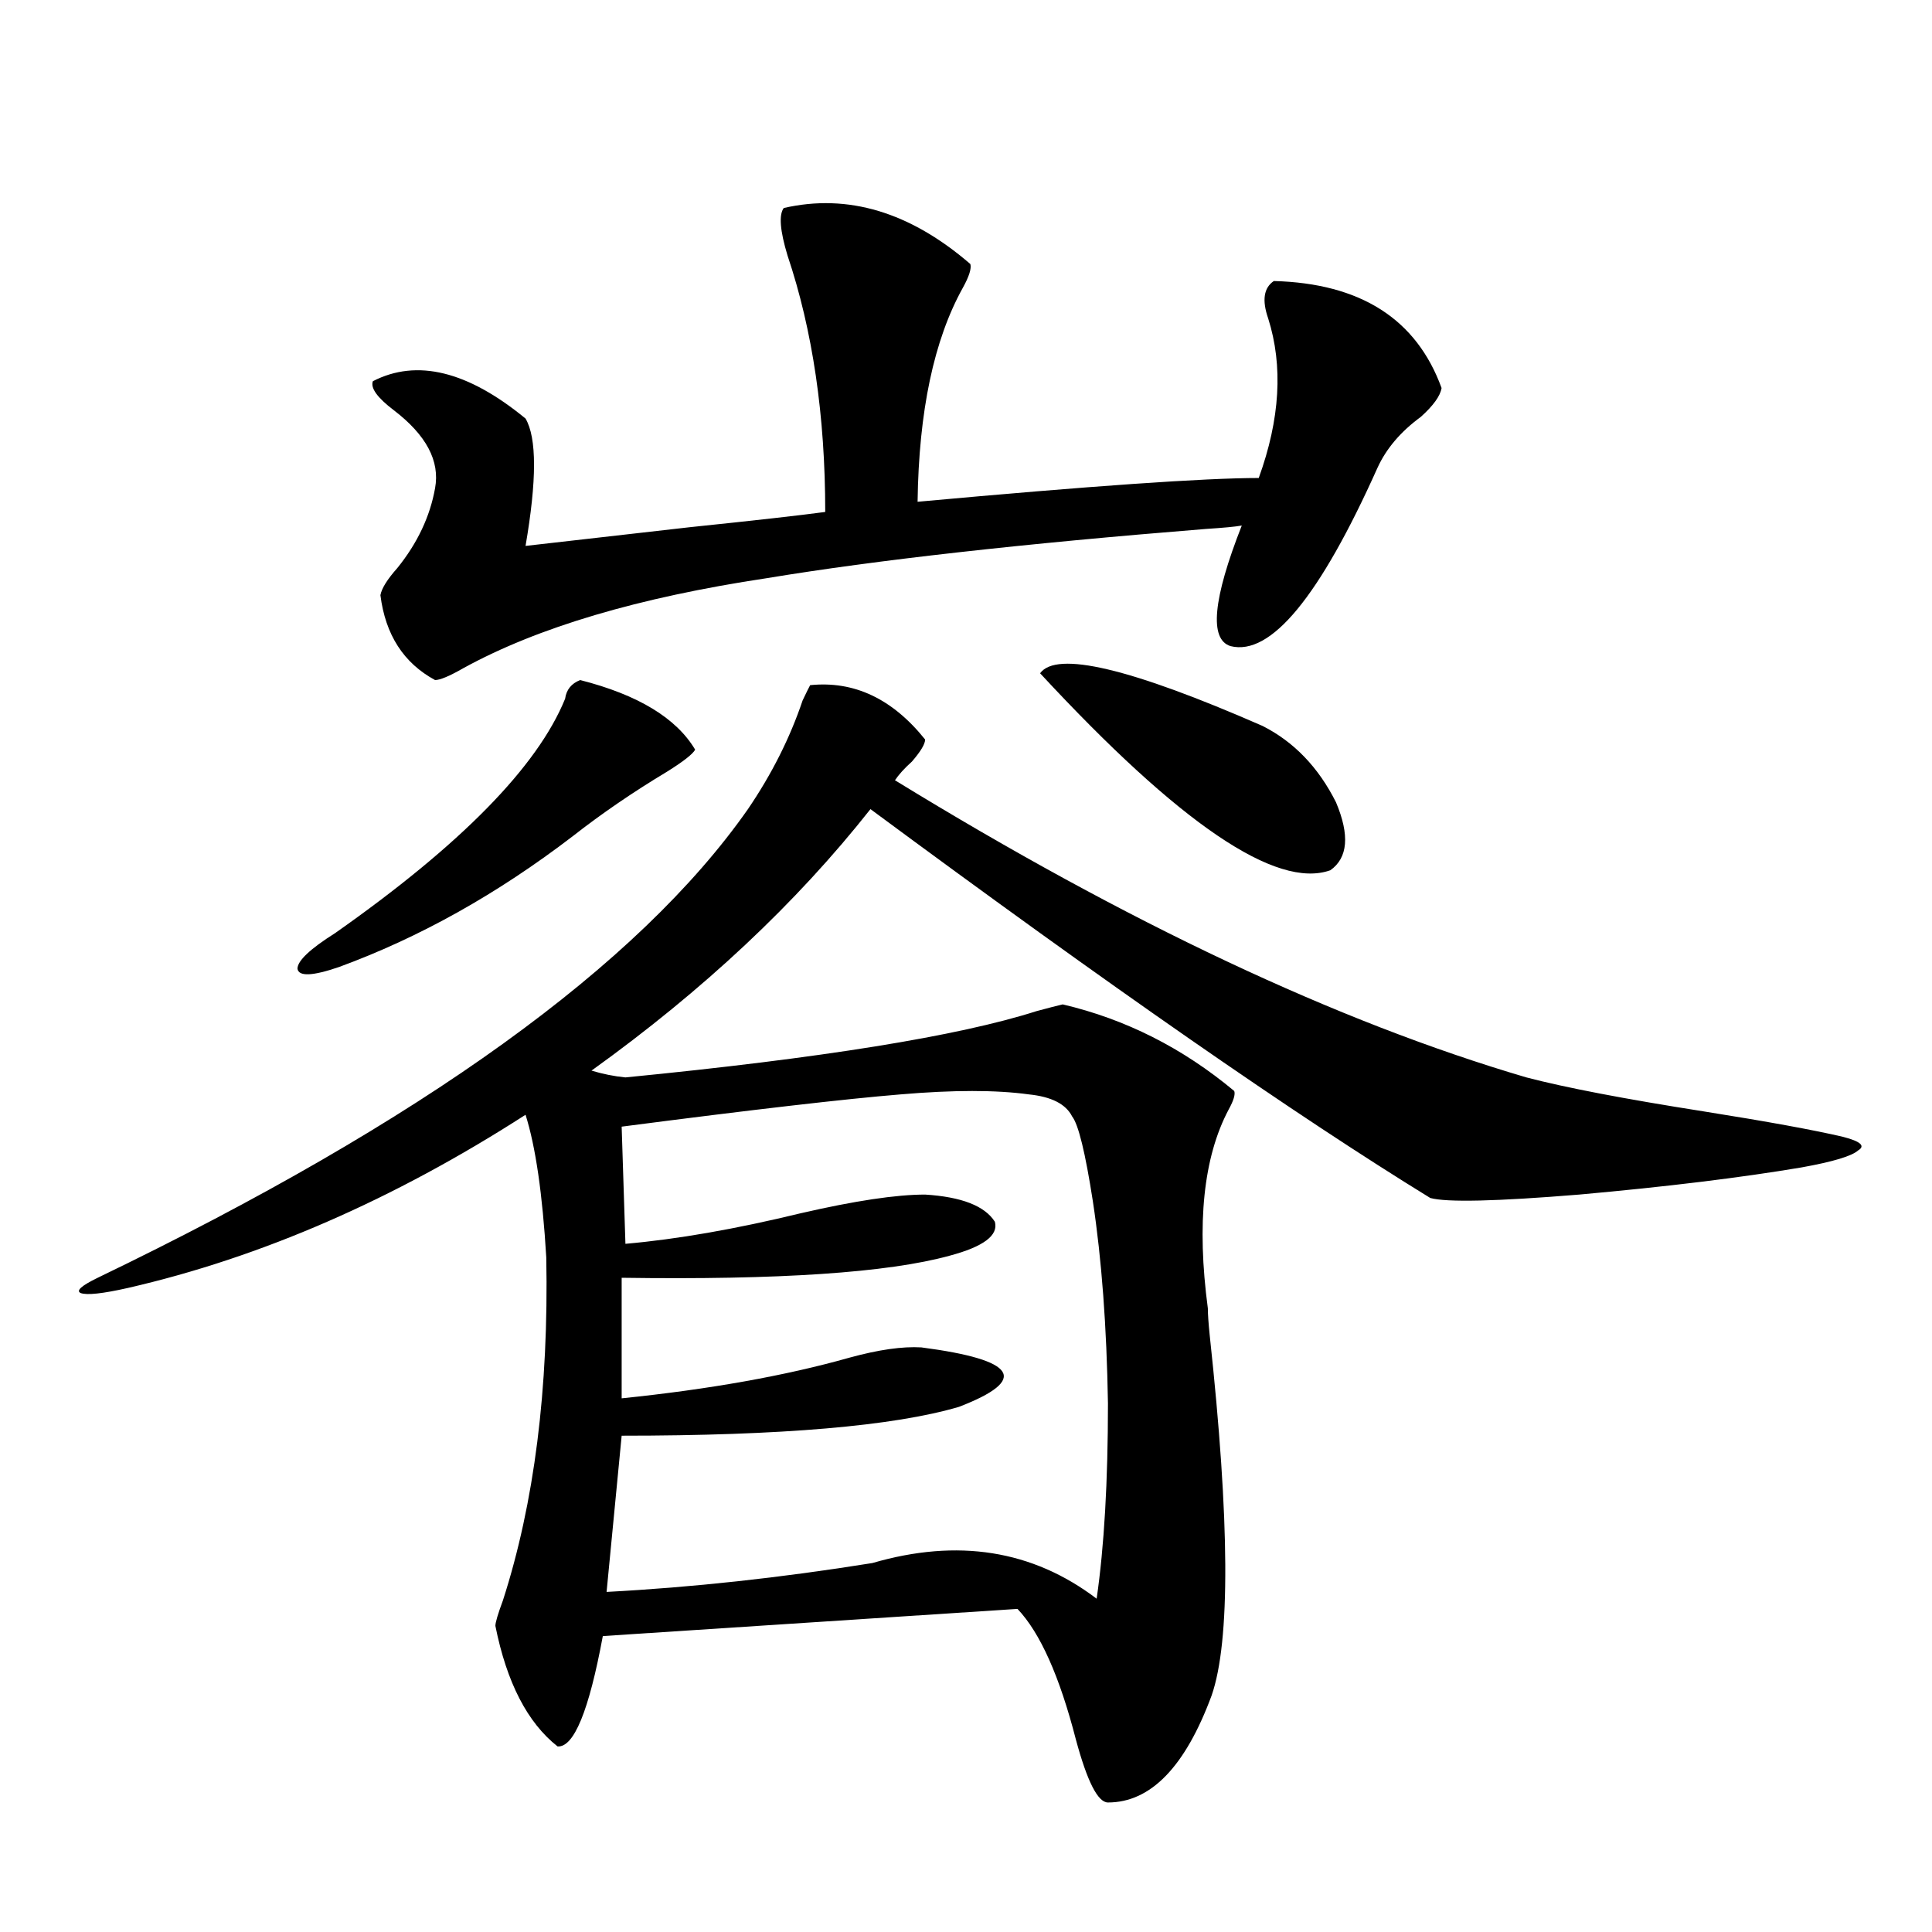 <?xml version="1.0" encoding="utf-8"?>
<!-- Generator: Adobe Illustrator 16.0.0, SVG Export Plug-In . SVG Version: 6.00 Build 0)  -->
<!DOCTYPE svg PUBLIC "-//W3C//DTD SVG 1.1//EN" "http://www.w3.org/Graphics/SVG/1.1/DTD/svg11.dtd">
<svg version="1.1" id="图层_1" xmlns="http://www.w3.org/2000/svg" xmlns:xlink="http://www.w3.org/1999/xlink" x="0px" y="0px"
	 width="1000px" height="1000px" viewBox="0 0 1000 1000" enable-background="new 0 0 1000 1000" xml:space="preserve">
<path d="M419.331,354.637c22.759-2.334,42.591,7.031,59.511,28.125c0,2.349-2.286,6.152-6.829,11.426
	c-3.902,3.516-6.829,6.743-8.78,9.668c120.317,73.828,229.263,125.107,326.821,153.809c20.152,5.273,50.73,11.138,91.705,17.578
	c33.17,5.273,57.225,9.668,72.193,13.184c9.101,2.349,11.707,4.697,7.805,7.031c-3.262,2.939-13.018,5.864-29.268,8.789
	c-31.219,5.273-69.602,9.971-115.119,14.063c-42.926,3.516-68.626,4.106-77.071,1.758
	c-69.602-42.764-166.185-109.863-289.749-201.27c-38.383,48.643-86.507,93.755-144.387,135.352
	c5.854,1.758,11.707,2.939,17.561,3.516c101.461-9.956,172.344-21.382,212.678-34.277c6.494-1.758,11.052-2.925,13.658-3.516
	c32.515,7.622,62.103,22.563,88.778,44.824c0.641,1.758-0.335,4.985-2.927,9.668c-13.018,24.609-16.585,58.887-10.731,102.832
	c0,2.939,0.32,7.622,0.976,14.063c10.396,96.104,10.731,158.203,0.976,186.328c-13.658,36.914-31.554,55.371-53.657,55.371
	c-5.213,0-10.731-10.849-16.585-32.52c-8.46-32.821-18.536-55.371-30.243-67.676l-214.629,14.063
	c-7.164,38.672-14.969,57.706-23.414,57.129c-15.609-12.305-26.341-33.109-32.194-62.402c0-1.758,1.296-6.152,3.902-13.184
	c16.25-50.386,23.734-109.561,22.438-177.539c-1.951-32.808-5.533-57.417-10.731-73.828
	c-68.291,43.945-136.917,73.828-205.849,89.648c-13.018,2.939-21.143,3.818-24.39,2.637c-2.606-1.167,0.32-3.804,8.78-7.91
	c167.801-80.859,279.993-161.719,336.577-242.578c12.348-18.154,21.783-36.914,28.292-56.25
	C417.38,358.455,418.676,355.818,419.331,354.637z M300.31,352c29.908,7.622,49.755,19.639,59.511,36.035
	c-1.311,2.349-6.188,6.152-14.634,11.426c-17.561,10.547-33.825,21.685-48.779,33.398c-39.023,29.883-79.357,52.446-120.973,67.676
	c-13.658,4.697-20.822,4.985-21.463,0.879c0-4.092,6.494-10.244,19.512-18.457c65.029-45.703,104.708-86.133,119.021-121.289
	C293.146,356.985,295.752,353.758,300.31,352z M405.673,107.664c33.17-7.607,65.364,2.061,96.583,29.004
	c0.641,2.349-0.655,6.455-3.902,12.305c-14.969,26.958-22.773,63.872-23.414,110.742c89.754-8.198,148.609-12.305,176.581-12.305
	c11.052-30.459,12.683-58.008,4.878-82.617c-3.262-9.365-2.286-15.82,2.927-19.336c44.877,1.182,73.81,19.639,86.827,55.371
	c-0.655,4.106-4.237,9.092-10.731,14.941c-10.411,7.622-17.896,16.411-22.438,26.367c-29.923,66.797-55.288,97.559-76.096,92.285
	c-11.066-3.516-9.115-24.307,5.854-62.402c-3.262,0.591-9.436,1.182-18.536,1.758c-94.967,7.622-170.728,16.123-227.312,25.488
	c-66.34,9.971-118.701,25.488-157.069,46.582c-7.164,4.106-12.042,6.152-14.634,6.152c-16.265-8.789-25.7-23.428-28.292-43.945
	c0.641-3.516,3.567-8.198,8.78-14.063c10.396-12.881,16.905-26.655,19.512-41.309c2.592-14.063-4.558-27.534-21.463-40.43
	c-8.46-6.44-12.042-11.426-10.731-14.941c22.759-11.714,49.1-5.273,79.022,19.336c5.854,9.971,5.854,31.943,0,65.918
	c15.609-1.758,43.901-4.971,84.876-9.668c33.811-3.516,57.225-6.152,70.242-7.91c0-49.795-6.509-94.043-19.512-132.715
	C403.722,119.393,403.066,111.18,405.673,107.664z M532.499,566.453c-16.92-2.334-39.023-2.334-66.34,0
	c-28.627,2.349-76.751,7.91-144.387,16.699l1.951,60.645c26.661-2.334,56.904-7.607,90.729-15.82
	c27.957-6.44,49.42-9.668,64.389-9.668c18.856,1.182,30.884,5.864,36.097,14.063c1.951,7.031-5.854,12.896-23.414,17.578
	c-31.874,8.789-88.458,12.607-169.752,11.426v62.402c45.518-4.683,84.876-11.714,118.046-21.094
	c14.954-4.092,27.316-5.85,37.072-5.273c49.42,6.455,55.929,16.699,19.512,30.762c-33.825,9.971-92.04,14.941-174.63,14.941
	l-7.805,80.859c44.222-2.334,90.074-7.319,137.558-14.941c44.222-12.881,82.925-6.729,116.095,18.457
	c3.902-26.943,5.854-60.645,5.854-101.074c-0.655-39.839-3.262-74.707-7.805-104.59c-3.902-25.186-7.484-39.839-10.731-43.945
	C551.676,571.438,544.206,567.635,532.499,566.453z M538.353,348.484c8.445-11.714,46.828-2.637,115.119,27.246
	c16.25,8.213,28.933,21.396,38.048,39.551c7.149,17.002,6.174,28.716-2.927,35.156C660.621,460.408,610.546,426.419,538.353,348.484
	z"/>
</svg>
